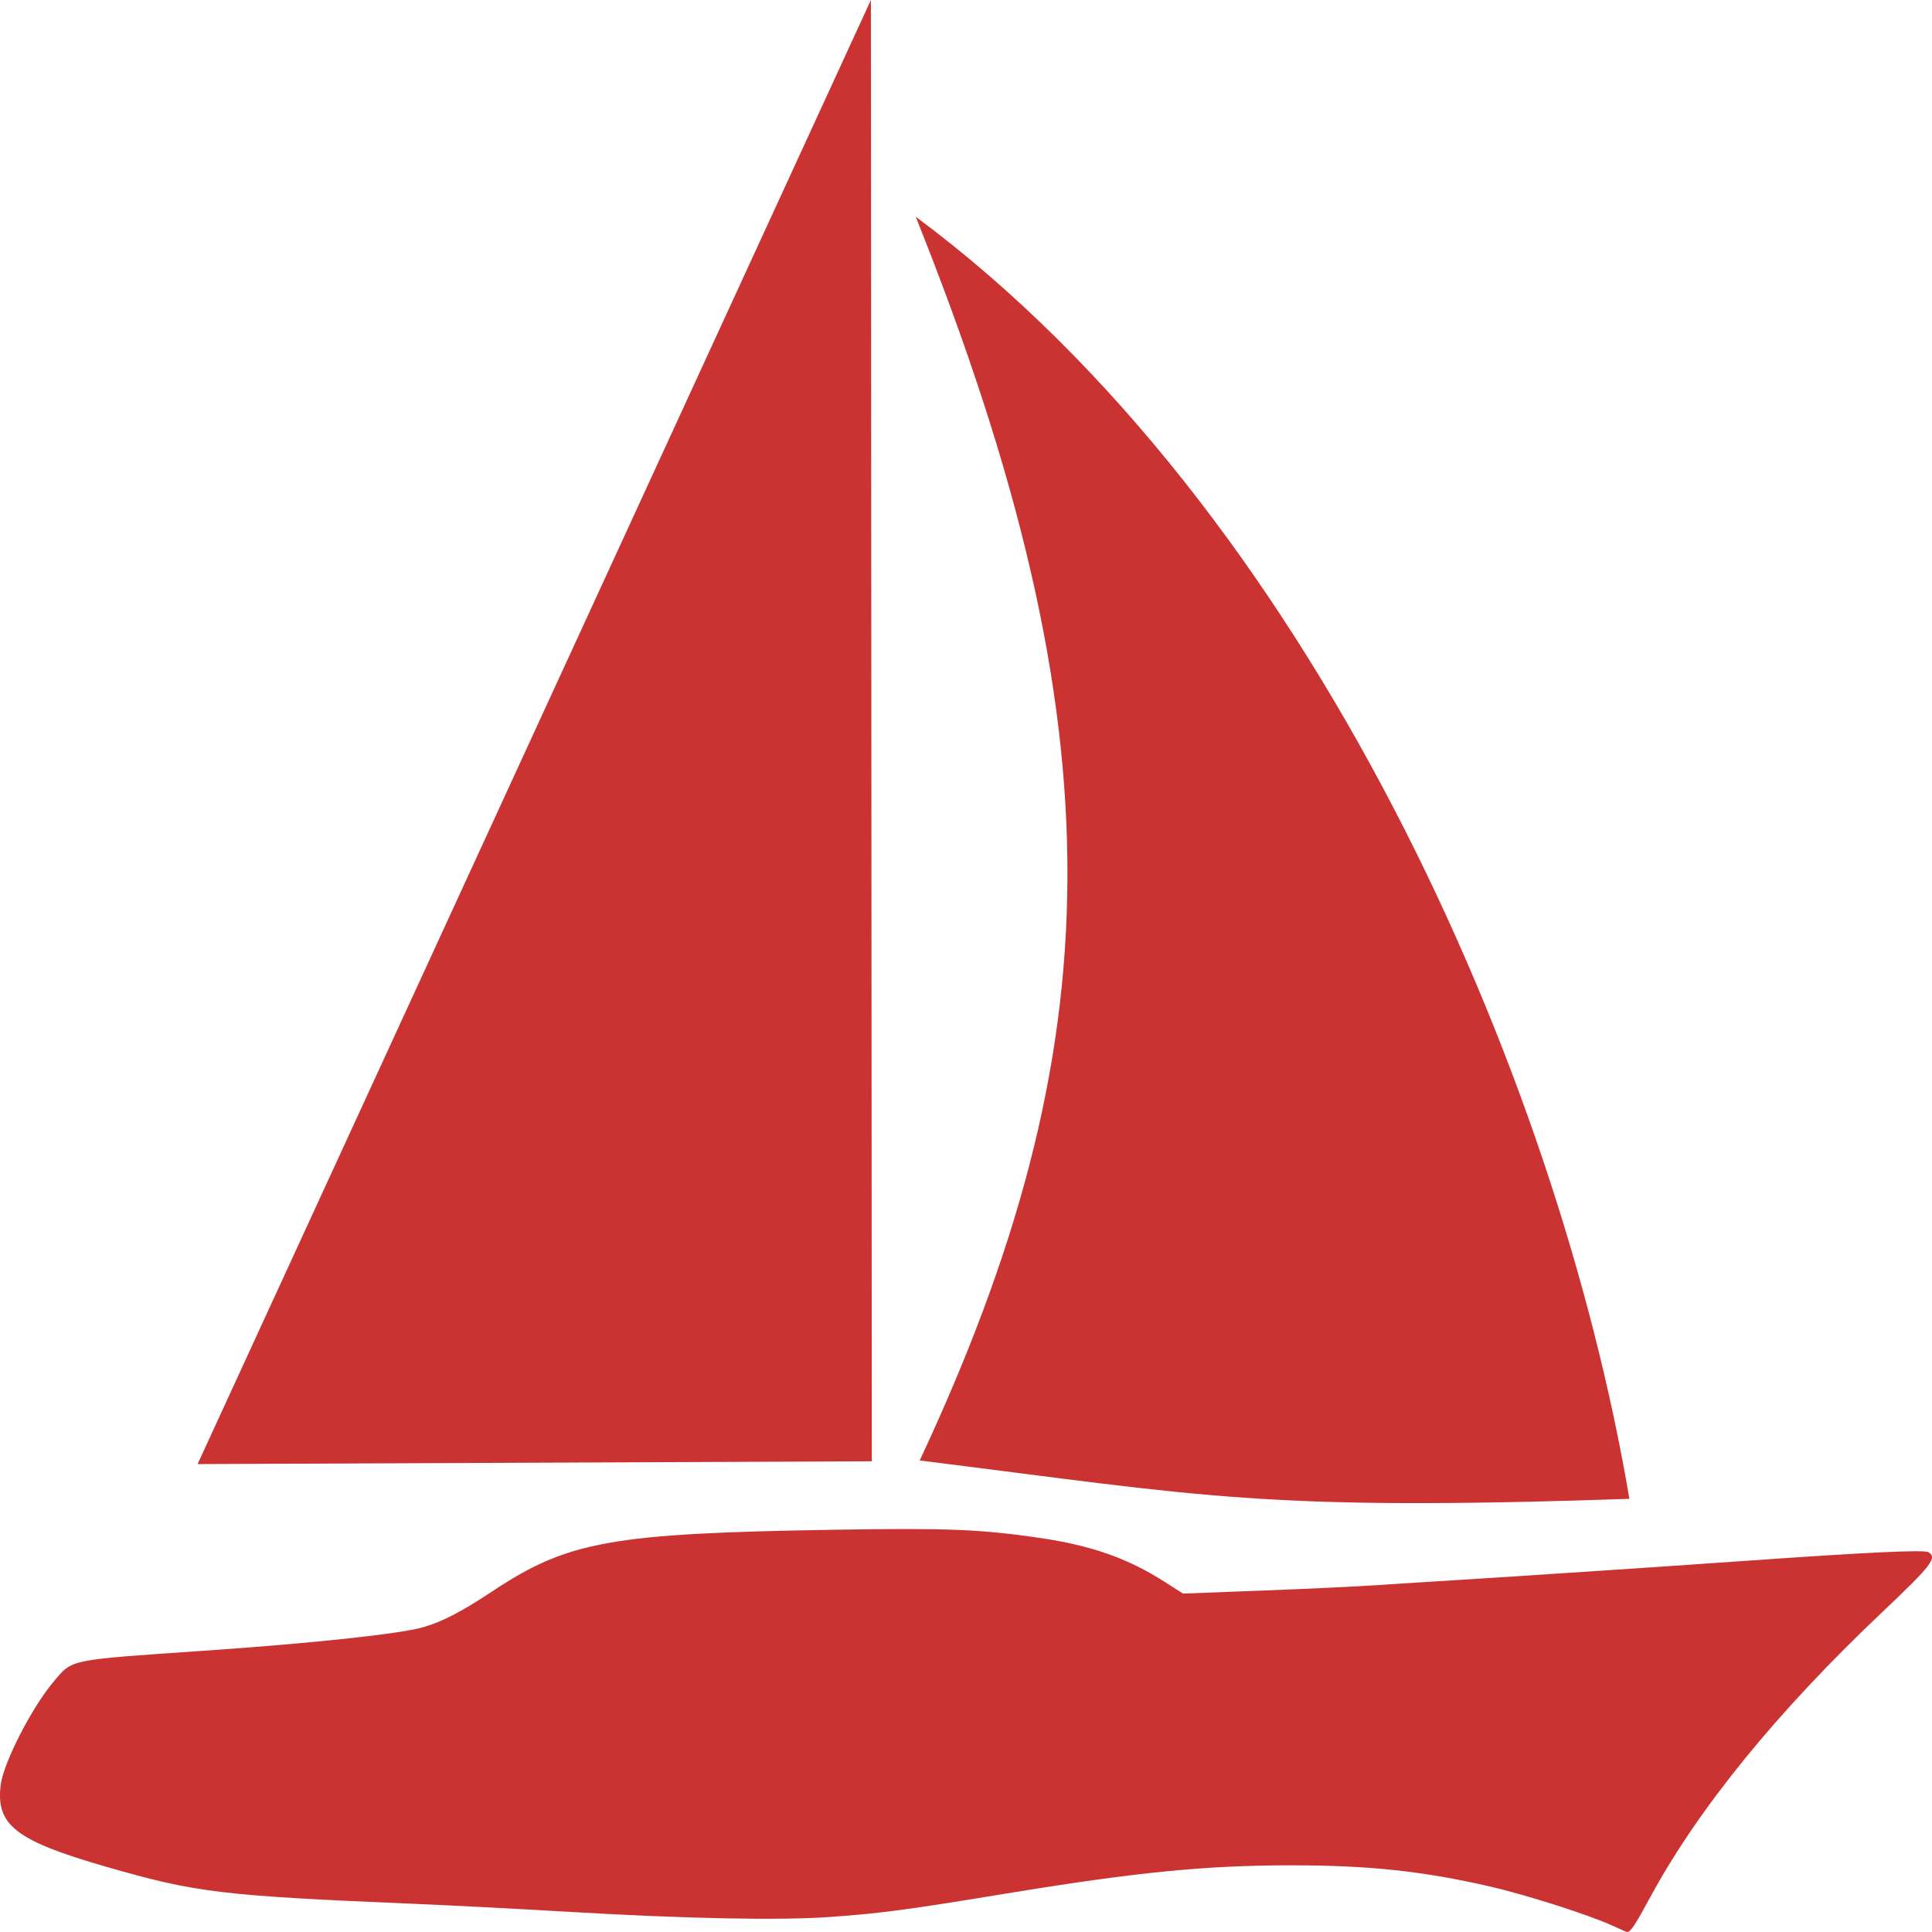 <svg xmlns:inkscape="http://www.inkscape.org/namespaces/inkscape" xmlns:sodipodi="http://sodipodi.sourceforge.net/DTD/sodipodi-0.dtd" xmlns="http://www.w3.org/2000/svg" xmlns:svg="http://www.w3.org/2000/svg" width="80mm" height="80mm" viewBox="0 0 80 80" id="svg5" inkscape:version="1.1.1 (3bf5ae0d25, 2021-09-20)" sodipodi:docname="Logo4.svg" inkscape:export-filename="E:\Projekte\Segelabenteuer\Logo4.png" inkscape:export-xdpi="95.25" inkscape:export-ydpi="95.25"><defs id="defs2"></defs><g inkscape:label="Layer 1" inkscape:groupmode="layer" id="layer1" transform="translate(-61.38,-16.664)"><path style="fill:#cb3333;fill-opacity:1;stroke-width:0.101" d="m 128.126,96.393 c -0.945,-0.437 -3.566,-1.274 -5.068,-1.618 -2.779,-0.636 -5.001,-0.872 -8.211,-0.872 -3.553,0 -6.425,0.285 -11.818,1.171 -4.108,0.675 -5.154,0.815 -7.251,0.966 -2.099,0.152 -6.015,0.074 -10.944,-0.217 -1.938,-0.115 -4.739,-0.259 -6.226,-0.322 -8.096,-0.34 -9.108,-0.462 -12.881,-1.553 -3.693,-1.068 -4.521,-1.713 -4.32,-3.363 0.112,-0.919 1.277,-3.2 2.187,-4.28 0.797,-0.946 0.552,-0.896 6.231,-1.287 4.535,-0.313 8.082,-0.693 9.068,-0.972 0.786,-0.222 1.6,-0.644 2.855,-1.477 3.158,-2.097 4.923,-2.414 14.284,-2.563 4.583,-0.073 5.97,-0.017 8.398,0.339 2.137,0.313 3.642,0.841 5.164,1.813 l 0.772,0.493 3.282,-0.125 c 1.805,-0.069 3.933,-0.169 4.73,-0.223 0.796,-0.054 2.295,-0.149 3.33,-0.212 2.204,-0.134 8.72,-0.568 11.969,-0.797 5.028,-0.354 7.372,-0.465 7.553,-0.358 0.382,0.226 0.133,0.549 -1.907,2.48 -4.343,4.109 -7.616,8.128 -9.595,11.78 -0.649,1.197 -0.834,1.476 -0.974,1.467 -0.026,-0.002 -0.309,-0.123 -0.627,-0.271 z M 99.464,77.138 c 7.974,-17.057 8.391,-30.131 -0.166,-51.499 16.323,12.099 26.566,35.437 29.552,53.089 -15.235,0.513 -17.53,-0.11 -29.387,-1.589 z m -2.022,-60.474 0.038,60.508 -27.918,0.117 z" id="path915" sodipodi:nodetypes="sssssscssssssssscssssssscscccccccc"></path></g></svg>